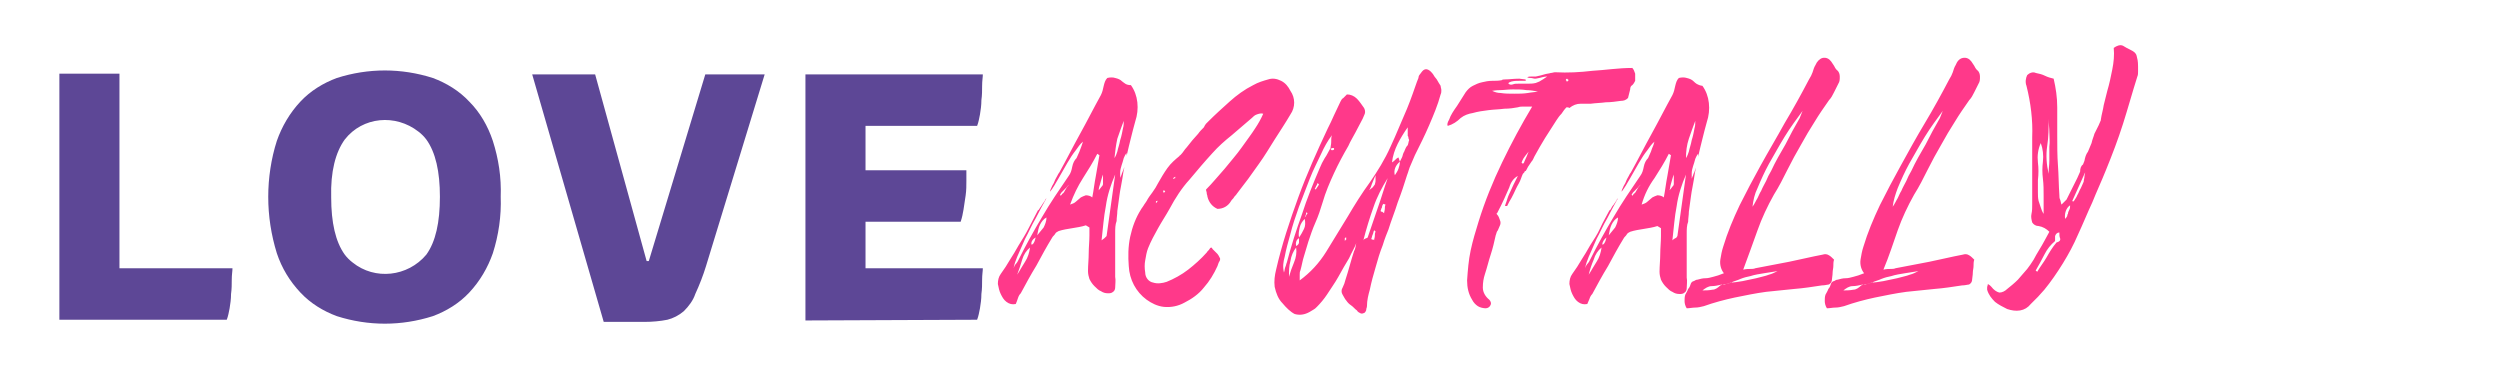 <?xml version="1.0" encoding="utf-8"?>
<!-- Generator: Adobe Illustrator 23.1.0, SVG Export Plug-In . SVG Version: 6.00 Build 0)  -->
<svg version="1.1" id="logo-svg" xmlns="http://www.w3.org/2000/svg" xmlns:xlink="http://www.w3.org/1999/xlink" x="0px" y="0px"
	 viewBox="0 0 349.5 51.9" style="enable-background:new 0 0 349.5 51.9;" xml:space="preserve">
<style type="text/css">
	.st0{fill-rule:evenodd;clip-rule:evenodd;fill:#FF398A;}
	.st1{fill-rule:evenodd;clip-rule:evenodd;fill:#5D4796;}
</style>
<path id="acutally" class="st0" d="M156.9,11.4c-0.3-0.3-0.6-0.4-1-0.5c-0.3-0.1-0.7-0.1-1.1,0c-0.3,0.3-0.4,0.7-0.5,1.1
	c-0.1,0.5-0.2,0.9-0.4,1.3c-1,1.8-1.9,3.6-2.9,5.4c-1,1.8-1.9,3.6-2.9,5.4c-0.1,0.1-0.2,0.3-0.3,0.5c-0.1,0.2-0.3,0.5-0.4,0.8
	c-0.1,0.3-0.3,0.5-0.4,0.8c-0.1,0.2-0.2,0.4-0.2,0.6c0.4-0.5,0.8-1.2,1.2-1.9c0.4-0.7,0.8-1.4,1.2-2.1c0.4-0.7,0.8-1.3,1.2-1.8
	c0.3-0.4,0.6-0.9,1-1.2l-0.2,0.6c-0.1,0.3-0.2,0.5-0.3,0.8l-0.4,0.9c-0.3,0.3-0.5,0.7-0.6,1.2c-0.1,0.5-0.2,0.9-0.5,1.3
	c-1.3,1.9-2.6,3.8-3.7,5.7c-1.2,2-2.3,4-3.3,6c-0.1,0.2-0.2,0.4-0.3,0.5c-0.2,0.2-0.3,0.4-0.4,0.7c0.1-0.6,0.3-1.1,0.5-1.6
	c0.3-0.7,0.7-1.6,1.1-2.5c0.5-0.9,0.9-1.9,1.5-2.9c0.5-1,1-1.9,1.5-2.8c-0.1,0.1-0.2,0.2-0.2,0.3c-0.1,0.2-0.3,0.4-0.4,0.6
	s-0.3,0.4-0.4,0.6c-0.1,0.2-0.2,0.2-0.2,0.2l-1.3,2.5c-0.4,0.8-0.9,1.6-1.4,2.4c-0.4,0.7-0.8,1.4-1.2,2c-0.4,0.7-0.8,1.3-1.3,2
	c-0.3,0.4-0.4,0.9-0.4,1.4c0.1,0.5,0.2,1,0.4,1.4c0.2,0.4,0.4,0.8,0.8,1.1c0.4,0.3,0.8,0.4,1.3,0.3c0.1-0.2,0.2-0.5,0.3-0.8
	c0.1-0.3,0.2-0.5,0.4-0.7c0.7-1.3,1.4-2.6,2.2-3.9c0.7-1.3,1.4-2.6,2.2-3.9c0.1-0.2,0.3-0.3,0.4-0.5c0.1-0.2,0.3-0.3,0.5-0.4
	c0.6-0.2,1.3-0.3,1.9-0.4c0.6-0.1,1.3-0.2,1.9-0.4c0.2,0.1,0.3,0.2,0.5,0.3v0.5c0,0.2,0,0.4,0,0.6c0,0.8-0.1,1.7-0.1,2.5
	c0,0.8-0.1,1.7-0.1,2.5c0,0.4,0.1,0.8,0.2,1.1c0.2,0.4,0.4,0.7,0.7,1c0.3,0.3,0.6,0.6,0.9,0.7c0.3,0.2,0.6,0.3,1,0.3
	c0.2,0,0.5,0,0.7-0.2c0.2-0.1,0.3-0.4,0.3-0.6c0-0.5,0.1-1,0-1.5c0-0.9,0-1.9,0-3c0-1.1,0-2.1,0-3.1c0-0.6,0-1.2,0.2-1.7
	c0-0.5,0.1-0.9,0.1-1.4c0.1-0.7,0.2-1.4,0.3-2.2c0.1-0.8,0.3-1.6,0.4-2.3s0.2-1.3,0.3-1.7c0,0.1-0.1,0.2-0.1,0.3
	c-0.1,0.2-0.1,0.3-0.2,0.5c-0.1,0.2-0.1,0.4-0.2,0.5c0,0.1-0.1,0.2-0.1,0.3c0-0.3,0-0.5,0-0.8c0-0.3,0.1-0.7,0.2-1
	c0.1-0.3,0.2-0.6,0.3-1c0.1-0.2,0.2-0.5,0.4-0.7v0.4c0.2-0.9,0.4-1.7,0.6-2.5s0.4-1.6,0.6-2.3c0.3-0.9,0.4-1.8,0.3-2.7
	c-0.1-0.9-0.4-1.7-0.9-2.4C157.4,11.9,157.2,11.6,156.9,11.4z M142.9,36.3c0.2-0.7,0.6-1.3,1.1-1.7c-0.1,0.7-0.3,1.4-0.7,2
	c-0.4,0.6-0.7,1.2-1.1,1.8C142.5,37.6,142.7,37,142.9,36.3L142.9,36.3z M144.8,33.2c-0.1,0.2-0.1,0.4-0.2,0.6
	c-0.1,0.2-0.2,0.4-0.4,0.4C144.1,33.8,144.4,33.4,144.8,33.2L144.8,33.2z M145.4,31.4c0.2-0.4,0.5-0.8,0.9-1c0,0.5-0.2,1-0.4,1.4
	c-0.3,0.4-0.6,0.7-0.9,1.1C145.1,32.3,145.2,31.8,145.4,31.4L145.4,31.4z M148.2,27.2c0.1-0.1,0.1-0.2,0.2-0.3l0.3-0.3
	c0.2-0.2,0.3-0.3,0.4-0.4c0.1-0.2,0.3-0.3,0.4-0.4c-0.1,0.1-0.2,0.2-0.3,0.3c-0.1,0.2-0.2,0.3-0.3,0.5c-0.1,0.2-0.2,0.4-0.4,0.5
	c-0.1,0.2-0.2,0.2-0.2,0.3l0,0L148.2,27.2z M151.4,24.9c0.7-1.1,1.4-2.2,2-3.4l0.3,0.2c-0.2,1-0.3,1.9-0.5,2.9s-0.3,2-0.5,3
	c-0.2-0.2-0.6-0.3-0.9-0.3c-0.3,0.1-0.5,0.2-0.7,0.3c-0.2,0.2-0.5,0.4-0.7,0.6c-0.2,0.2-0.5,0.3-0.8,0.4
	C150.1,27.2,150.7,26,151.4,24.9L151.4,24.9z M153.8,25.7c0.1-0.3,0.2-0.8,0.4-1.3c0,0.4,0,0.7,0,0.8c0,0.2,0,0.3,0,0.5
	c0,0.2-0.1,0.3-0.2,0.4c-0.1,0.1-0.2,0.3-0.4,0.5C153.6,26.3,153.7,26,153.8,25.7L153.8,25.7z M154.4,33.3c-0.1,0.1-0.3,0.2-0.4,0.3
	c0.2-1.7,0.3-3.3,0.6-4.8c0.2-1.5,0.7-3,1.3-4.4c-0.2,1.4-0.4,2.9-0.6,4.3s-0.4,2.9-0.6,4.3C154.5,33.2,154.4,33.3,154.4,33.3
	L154.4,33.3z M156.2,19.4c0.3-0.9,0.6-1.7,0.9-2.5c0,0.3,0,0.7-0.1,1c-0.1,0.5-0.2,1.1-0.4,1.7c-0.1,0.6-0.3,1.1-0.4,1.6
	c-0.1,0.3-0.2,0.6-0.4,0.9C155.9,21.2,156,20.3,156.2,19.4L156.2,19.4z M169.1,34.8c-0.1,0.2-0.3,0.3-0.4,0.5
	c-0.8,0.9-1.7,1.7-2.6,2.4c-0.9,0.7-2,1.3-3,1.7c-0.6,0.2-1.3,0.3-1.9,0.1c-0.6-0.1-1.1-0.7-1.1-1.4c-0.1-0.6-0.1-1.2,0-1.7
	c0.1-0.6,0.2-1.2,0.4-1.7c0.4-1,0.9-1.9,1.4-2.8c0.5-0.9,1.1-1.8,1.6-2.7c0.8-1.5,1.7-2.9,2.8-4.1c1-1.2,2.1-2.5,3.2-3.7
	c0.8-0.9,1.7-1.7,2.7-2.5c0.9-0.8,1.9-1.6,2.8-2.4c0.2-0.2,0.4-0.4,0.7-0.5c0.3-0.1,0.6-0.2,0.9-0.1c-0.3,0.7-0.7,1.4-1.1,2
	c-0.5,0.8-1.2,1.7-1.9,2.7c-0.7,1-1.6,2-2.4,3c-0.9,1-1.7,2-2.6,2.9c0,0.2,0.1,0.3,0.1,0.5c0,0.2,0.1,0.3,0.1,0.5
	c0.2,0.8,0.7,1.4,1.4,1.7c0.8,0,1.5-0.4,1.9-1.1c0.1-0.2,0.3-0.3,0.4-0.5c0.1-0.2,0.3-0.3,0.4-0.5c0.5-0.7,1.1-1.4,1.6-2.1
	c0.5-0.7,1-1.4,1.5-2.1c0.8-1.1,1.5-2.3,2.2-3.4s1.5-2.3,2.2-3.5c0.7-1,0.7-2.3,0-3.3c-0.3-0.6-0.7-1.1-1.3-1.4
	c-0.6-0.3-1.2-0.4-1.8-0.2c-0.7,0.2-1.4,0.4-2.1,0.8c-1.2,0.6-2.3,1.4-3.3,2.3c-1,0.9-2,1.8-2.9,2.7c-0.1,0.1-0.3,0.3-0.4,0.4
	c-0.1,0.1-0.2,0.3-0.3,0.5c-0.3,0.3-0.6,0.6-0.8,0.9c-0.3,0.3-0.5,0.6-0.8,0.9l-0.8,1c-0.3,0.3-0.5,0.7-0.8,1c0,0,0,0-0.1,0.1
	c0,0-0.1,0-0.1,0.1c-0.6,0.5-1.2,1-1.7,1.7c-0.5,0.7-0.9,1.4-1.3,2.1c-0.2,0.4-0.5,0.9-0.8,1.3c-0.3,0.4-0.6,0.8-0.8,1.2
	c-0.1,0.2-0.3,0.4-0.4,0.6c-0.1,0.2-0.3,0.4-0.4,0.6c-0.7,1.1-1.2,2.4-1.5,3.8c-0.3,1.4-0.3,2.8-0.2,4.1c0.1,1.9,1,3.6,2.5,4.7
	c0.7,0.5,1.5,0.9,2.4,1c1,0.1,2-0.1,2.9-0.6c1-0.5,2-1.2,2.7-2.1c0.8-0.9,1.4-1.9,1.9-3c0.1-0.3,0.2-0.6,0.3-0.7
	c0.1-0.2,0.1-0.4,0-0.5c-0.1-0.2-0.2-0.4-0.3-0.5c-0.2-0.2-0.4-0.4-0.7-0.7C169.4,34.5,169.2,34.6,169.1,34.8L169.1,34.8z M164,25
	l0-0.1v0l0.3-0.2c0,0,0,0.1,0,0.1c0,0,0,0,0,0.1l0,0L164,25z M162.6,26.7L162.6,26.7l0.1-0.1c0.1,0,0.1,0.1,0.2,0.2
	c-0.1,0.1-0.2,0.1-0.2,0.2l0,0C162.7,26.9,162.6,26.8,162.6,26.7C162.6,26.7,162.6,26.7,162.6,26.7z M161.6,28.4v-0.2
	c0-0.1,0.1-0.1,0.1-0.1c0,0,0.1,0,0.1-0.1v0.2L161.6,28.4z M195.5,21.9L195.5,21.9L195.5,21.9L195.5,21.9z M200.7,10.9
	c-0.2-0.2-0.3-0.5-0.5-0.7c-0.5-0.6-1-0.7-1.4-0.2c-0.1,0.1-0.2,0.3-0.3,0.4c-0.1,0.1-0.2,0.3-0.2,0.5c-0.3,0.7-0.5,1.4-0.8,2.2
	s-0.5,1.4-0.8,2.1c-0.8,1.8-1.5,3.6-2.3,5.3c-0.8,1.8-1.8,3.4-2.9,5c-1.1,1.5-2.1,3.1-3.1,4.8c-1,1.6-2,3.3-3,4.9
	c-1,1.6-2.2,2.9-3.7,4c0-0.3,0-0.6,0-0.8c0-0.2,0-0.4,0.1-0.6c0.2-0.7,0.3-1.4,0.5-2c0.2-0.7,0.4-1.3,0.6-2c0.3-0.9,0.6-1.8,1-2.7
	c0.4-0.9,0.7-1.8,1-2.8c0.4-1.4,1-2.8,1.6-4.1c0.6-1.3,1.3-2.6,2-3.8c0.3-0.7,0.7-1.3,1-1.9c0.3-0.6,0.7-1.3,1-1.9
	c0.1-0.2,0.2-0.5,0.3-0.7c0.1-0.3,0-0.6-0.1-0.8c-0.3-0.4-0.6-0.9-1-1.3c-0.4-0.4-0.9-0.6-1.4-0.6c-0.2,0.2-0.3,0.3-0.5,0.5
	c-0.2,0.1-0.3,0.3-0.4,0.5c-0.3,0.6-0.6,1.3-0.9,1.9c-0.3,0.7-0.6,1.3-0.9,1.9c-1.5,3.2-2.9,6.3-4.1,9.6c-1.2,3.3-2.3,6.6-3.1,10.1
	c-0.2,0.8-0.3,1.6-0.2,2.4c0.2,0.9,0.5,1.7,1.1,2.3c0.5,0.6,1.1,1.2,1.7,1.5c0.7,0.2,1.4,0.1,2.1-0.3c0.2-0.1,0.3-0.2,0.5-0.3
	c0.2-0.1,0.3-0.2,0.5-0.4c0.5-0.5,1-1.1,1.4-1.7c0.5-0.8,1.1-1.6,1.6-2.5c0.5-0.9,1-1.8,1.5-2.6c0.4-0.9,0.8-1.5,1-2.1
	c-0.1,0.4-0.1,0.8-0.3,1.1c-0.2,0.6-0.4,1.3-0.6,2c-0.2,0.7-0.4,1.4-0.6,2c-0.1,0.4-0.2,0.7-0.4,1.1c-0.2,0.3-0.2,0.7,0,1
	c0.2,0.3,0.3,0.6,0.5,0.8c0.2,0.3,0.4,0.5,0.7,0.7c0.3,0.2,0.5,0.5,0.8,0.7c0.1,0.2,0.3,0.3,0.5,0.4c0.2,0.1,0.4,0,0.6-0.1
	c0.1-0.1,0.2-0.3,0.2-0.4c0-0.2,0.1-0.3,0.1-0.5c0-0.8,0.2-1.6,0.4-2.3c0.2-1,0.5-2.1,0.8-3.1c0.3-1.1,0.6-2.1,1-3.1
	c0.3-1,0.6-1.7,0.8-2.2c0.4-1.3,0.9-2.5,1.3-3.8c0.5-1.3,0.9-2.5,1.3-3.8c0.2-0.5,0.3-1,0.5-1.4c0.2-0.5,0.4-0.9,0.6-1.4
	c0.7-1.4,1.4-2.8,2-4.2c0.6-1.4,1.2-2.8,1.6-4.3c0.1-0.2,0.1-0.4,0.1-0.6c0-0.2-0.1-0.4-0.1-0.6C201,11.4,200.9,11.1,200.7,10.9
	L200.7,10.9z M182.6,29.7c0.1,0,0.2,0.1,0.2,0.1c-0.1,0.1-0.1,0.2-0.2,0.3c0,0.1-0.1,0.2-0.2,0.3C182.5,30.2,182.6,30,182.6,29.7
	L182.6,29.7L182.6,29.7z M183.8,26.4c0.1-0.1,0.1-0.2,0.2-0.4c0.1-0.1,0.1-0.2,0.2-0.4c0,0,0.1,0,0.1,0.1c0,0,0.1,0.1,0.1,0.1
	c-0.1,0.1-0.1,0.2-0.2,0.3s-0.1,0.2-0.2,0.3C184,26.5,183.9,26.5,183.8,26.4L183.8,26.4L183.8,26.4z M186.5,20.7c0,0,0,0.1,0,0.1
	v0.1c-0.1,0.1-0.2,0.1-0.3,0.1c-0.1,0-0.1-0.1-0.2-0.2c0.1,0,0.2-0.1,0.2-0.1L186.5,20.7L186.5,20.7z M179.6,35.9
	c0.2-1.1,0.5-2.1,0.8-3.2c0.3-1.2,0.7-2.4,1.2-3.8c0.5-1.3,1-2.6,1.5-3.9c0.5-1.3,1.1-2.4,1.6-3.5c0.4-0.9,0.9-1.8,1.5-2.6
	c-0.1,0.3-0.1,0.6-0.1,1c0,0.3-0.1,0.6-0.1,0.8c-0.3,0.5-0.5,1-0.8,1.4c-0.3,0.5-0.5,0.9-0.7,1.4c-0.9,2.1-1.8,4.3-2.5,6.5
	c-0.8,2.2-1.5,4.4-2.1,6.7c-0.1,0.2-0.1,0.4-0.2,0.6c-0.1,0.2-0.1,0.5-0.2,0.8C179.3,37.3,179.4,36.6,179.6,35.9L179.6,35.9z
	 M180.4,36.5c0.1-0.7,0.4-1.4,0.8-1.9c0.1,0.7,0,1.4-0.3,2.1c-0.3,0.7-0.5,1.3-0.7,2C180.2,37.9,180.2,37.2,180.4,36.5L180.4,36.5z
	 M181.6,33.3c0,0.2,0,0.4,0,0.6c0,0.2-0.2,0.4-0.4,0.5C181.1,34,181.2,33.5,181.6,33.3L181.6,33.3z M182.3,32
	c-0.2,0.4-0.4,0.8-0.7,1.2c-0.1-0.5,0-0.9,0.1-1.4c0.1-0.5,0.4-0.9,0.7-1.2C182.5,31.1,182.5,31.6,182.3,32L182.3,32z M192.3,25.3
	c0,0.2-0.1,0.4-0.1,0.5c-0.1,0.1-0.2,0.3-0.3,0.4c-0.1,0.1-0.3,0.2-0.5,0.4c0.2-0.3,0.3-0.6,0.4-0.9s0.3-0.7,0.5-1.2
	C192.3,24.9,192.3,25.1,192.3,25.3L192.3,25.3z M188.1,33.6c-0.1,0-0.1,0.1-0.1,0.1c0-0.1,0-0.1,0-0.2c0-0.1,0-0.1,0-0.2
	c0.1-0.1,0.1-0.1,0.2-0.1v0.3l0,0C188.1,33.5,188.1,33.6,188.1,33.6L188.1,33.6z M191.9,33.5c-0.1,0-0.1,0-0.2-0.1
	c0.1-0.2,0.1-0.4,0.2-0.6c0.1-0.2,0.1-0.4,0.2-0.6c0,0,0.1,0,0.1,0.1c0,0,0.1,0,0.1,0.1c-0.1,0.2-0.1,0.4-0.1,0.6
	c0,0.2-0.1,0.4-0.1,0.6C192.1,33.5,192,33.5,191.9,33.5L191.9,33.5z M193.2,29.6c-0.1,0-0.1,0-0.2-0.1c0.1-0.2,0.1-0.4,0.2-0.5
	c0-0.2,0.1-0.4,0.2-0.5c0.1,0,0.2,0.1,0.3,0.1c-0.1,0.2-0.1,0.4-0.1,0.6c0,0.2-0.1,0.4-0.1,0.6C193.3,29.7,193.3,29.6,193.2,29.6
	L193.2,29.6z M191,33.3c-0.2,0.1-0.3,0.1-0.4,0.3c0.4-1.6,0.9-3.2,1.4-4.6c0.5-1.5,1.2-2.8,2-4.1c-0.5,1.4-0.9,2.8-1.4,4.2
	s-0.9,2.7-1.4,4.1C191.2,33.2,191.1,33.3,191,33.3z M195.7,22.6c0,0.4-0.1,0.7-0.2,1c-0.1,0.3-0.3,0.6-0.5,0.9
	C194.8,23.8,195.1,23.1,195.7,22.6L195.7,22.6z M196.3,21.2c0,0.1-0.1,0.1-0.1,0.2c-0.1,0.2-0.1,0.4-0.2,0.6l-0.3,0.6
	c0-0.1-0.1-0.2-0.1-0.3s-0.1-0.2-0.1-0.3c-0.2,0.1-0.3,0.2-0.4,0.3c-0.1,0.1-0.3,0.3-0.5,0.4c0.1-0.9,0.4-1.8,0.8-2.6
	c0.4-0.8,0.9-1.6,1.4-2.3c0,0.2,0,0.5,0,0.7V19c0.1,0.1,0.1,0.2,0.1,0.3c0,0.1,0.1,0.2,0.1,0.3c-0.1,0.2-0.1,0.5-0.2,0.7
	C196.5,20.6,196.5,20.8,196.3,21.2C196.4,21.1,196.3,21.1,196.3,21.2L196.3,21.2z M222.6,9.9c-1.7,0.2-3.4,0.3-5.2,0.2
	c-0.2,0-0.4,0.1-0.6,0.1c-0.3,0.1-0.6,0.1-0.9,0.2c-0.3,0.1-0.7,0.2-1.2,0.3h-0.6c-0.2,0-0.4,0-0.6,0.1c0.2,0.1,0.4,0.1,0.5,0.1
	c0.2,0,0.4,0.1,0.6,0.1c0,0,0.2,0,0.6-0.1c0.4-0.1,0.7-0.2,1.1-0.2l-0.6,0.4c-0.2,0.1-0.3,0.2-0.5,0.3c-0.2,0.1-0.3,0.1-0.5,0.2
	c-0.4,0.1-0.8,0.1-1.2,0.1h-1.2c-0.3,0-0.6,0-0.8,0.1c-0.3,0.1-0.5,0-0.6-0.1c-0.1-0.1,0.1-0.2,0.4-0.3c0.4-0.1,0.7-0.1,1.1-0.1h0.8
	c0.2-0.1,0.2-0.1,0-0.2l-0.8-0.1c-0.8,0-1.4,0.1-1.9,0.1c-0.5,0-0.6,0.1-0.5,0.1c-0.5,0.1-0.9,0.1-1.4,0.1c-0.5,0-1,0.1-1.4,0.2
	c-0.5,0.1-0.9,0.3-1.3,0.5c-0.4,0.2-0.7,0.5-1,0.9c-0.3,0.5-0.7,1.1-1.2,1.9c-0.5,0.7-0.9,1.3-1.1,1.9c-0.3,0.5-0.3,0.8-0.2,0.9
	c0.7-0.2,1.3-0.6,1.8-1.1c0.5-0.4,1.1-0.6,1.7-0.7c0.7-0.2,1.4-0.3,2.2-0.4c0.8-0.1,1.5-0.1,2.2-0.2c0.7,0,1.4-0.1,1.9-0.2
	c0.3-0.1,0.5-0.1,0.8-0.1c0.4,0,0.7,0,1.1,0h0.1c-1.5,2.5-2.9,5.1-4.2,7.8c-1.3,2.7-2.4,5.4-3.3,8.3c-0.4,1.3-0.8,2.6-1.1,4
	c-0.3,1.4-0.4,2.8-0.5,4.2c0,1,0.2,1.9,0.7,2.7c0.2,0.4,0.5,0.7,0.8,0.9c0.3,0.2,0.8,0.3,1.1,0.3c0.3,0,0.6-0.2,0.7-0.5
	c0.1-0.2,0-0.5-0.2-0.7c0,0,0,0,0,0c-0.5-0.4-0.9-1-0.9-1.7c0-0.7,0.1-1.3,0.3-1.9c0.3-0.9,0.5-1.8,0.8-2.7c0.3-0.9,0.5-1.8,0.7-2.7
	c0.1-0.2,0.1-0.5,0.3-0.7c0.1-0.2,0.2-0.5,0.3-0.7c0.1-0.2,0.1-0.5,0-0.7c-0.1-0.3-0.2-0.6-0.4-0.8c-0.1-0.1-0.1-0.2,0-0.2
	c0.8-1.5,1.3-2.7,1.7-3.6c0.2-0.7,0.6-1.3,1.2-1.6c-0.2,0.4-0.4,0.8-0.6,1.2l-0.6,1.3c-0.2,0.4-0.3,0.8-0.4,1.1
	c-0.1,0.3-0.2,0.5-0.2,0.6c0,0,0.1,0,0.1,0c0,0,0,0,0.1,0h0.1c0.1-0.2,0.2-0.4,0.3-0.6c0.2-0.3,0.4-0.7,0.6-1.1
	c0.2-0.4,0.4-0.9,0.7-1.4s0.4-1,0.6-1.4c0.1-0.1,0.1-0.1,0.2-0.2c0-0.1,0.1-0.2,0.2-0.2c0.2-0.3,0.3-0.6,0.4-0.7
	c0.1-0.1,0.1-0.2,0.2-0.3c0.1-0.1,0.1-0.2,0.2-0.3c0.2-0.2,0.3-0.5,0.4-0.7c0.5-0.9,1-1.8,1.5-2.6c0.5-0.8,1.1-1.7,1.6-2.5
	c0.2-0.3,0.4-0.6,0.7-0.9c0.2-0.3,0.4-0.6,0.7-0.9c0.1,0,0.3,0,0.4,0.1c0.5-0.4,1-0.6,1.6-0.6h1.4c0.7-0.1,1.4-0.1,2.1-0.2
	c0.7,0,1.4-0.1,2.1-0.2c0.4,0,0.7-0.1,1-0.4c0.1-0.4,0.2-0.8,0.3-1.2c0-0.3,0.1-0.5,0.3-0.6c0.2-0.2,0.3-0.4,0.4-0.6
	c0-0.3,0-0.7,0-1c-0.1-0.3-0.2-0.6-0.4-0.8l0,0C226.2,9.5,224.4,9.8,222.6,9.9L222.6,9.9z M213,22.8c0,0-0.1,0.1-0.1,0.1
	c-0.1-0.1-0.1-0.1-0.2-0.2c0,0,0.1-0.1,0.1-0.2c0.2-0.5,0.6-0.9,0.9-1.3c-0.2,0.5-0.4,1-0.6,1.4C213.1,22.7,213,22.8,213,22.8
	L213,22.8z M219.2,11.1c0,0,0.1,0.1,0.1,0.1c0,0-0.1,0.1-0.1,0.1c0,0-0.1,0.1-0.1,0.1c-0.1,0-0.1,0-0.1-0.1c0,0-0.1-0.1-0.1-0.1
	c0-0.1,0.1-0.2,0.2-0.2C219.1,11.1,219.2,11.1,219.2,11.1L219.2,11.1z M209.7,12.6c0.5,0,1.1-0.1,1.8-0.1c0.6,0,1.3,0,1.9,0.1
	c0.5,0,1.1,0.1,1.6,0.2c-0.5,0.1-0.9,0.1-1.4,0.2c-0.6,0.1-1.3,0.1-1.9,0.1c-0.7,0-1.3,0-1.9-0.1c-0.4,0-0.8-0.1-1.2-0.3
	C208.7,12.7,209.1,12.6,209.7,12.6L209.7,12.6z M236.8,11.4c-0.3-0.3-0.6-0.4-1-0.5c-0.3-0.1-0.7-0.1-1.1,0
	c-0.3,0.3-0.4,0.7-0.5,1.1c-0.1,0.5-0.2,0.9-0.4,1.3c-1,1.8-1.9,3.6-2.9,5.4c-1,1.8-1.9,3.6-2.9,5.4c-0.1,0.1-0.2,0.3-0.3,0.5
	c-0.1,0.2-0.3,0.5-0.4,0.8s-0.3,0.5-0.4,0.8c-0.1,0.2-0.2,0.4-0.2,0.6c0.4-0.5,0.8-1.2,1.2-1.9c0.4-0.7,0.8-1.4,1.2-2.1
	c0.4-0.7,0.8-1.3,1.2-1.8c0.3-0.4,0.6-0.9,1-1.2c-0.1,0.2-0.1,0.4-0.2,0.6s-0.2,0.5-0.3,0.8l-0.4,0.9c-0.3,0.3-0.5,0.7-0.6,1.2
	c-0.1,0.5-0.2,0.9-0.5,1.3c-1.3,1.9-2.6,3.8-3.7,5.7c-1.2,2-2.3,4-3.3,6c-0.1,0.2-0.2,0.4-0.3,0.5c-0.2,0.2-0.3,0.4-0.4,0.7
	c0.1-0.6,0.3-1.1,0.5-1.6c0.3-0.7,0.7-1.6,1.1-2.5c0.5-0.9,0.9-1.9,1.5-2.9c0.5-1,1-1.9,1.5-2.8c-0.1,0.1-0.2,0.2-0.2,0.3
	c-0.1,0.2-0.3,0.4-0.4,0.6c-0.2,0.2-0.3,0.4-0.4,0.6c-0.1,0.2-0.2,0.2-0.2,0.2c-0.4,0.8-0.9,1.6-1.3,2.5s-0.9,1.6-1.4,2.4
	c-0.4,0.7-0.8,1.4-1.2,2c-0.4,0.7-0.8,1.3-1.3,2c-0.3,0.4-0.4,0.9-0.4,1.4c0.1,0.5,0.2,1,0.4,1.4c0.2,0.4,0.4,0.8,0.8,1.1
	c0.4,0.3,0.8,0.4,1.3,0.3c0.1-0.2,0.2-0.5,0.3-0.7c0.1-0.3,0.2-0.5,0.4-0.7c0.7-1.3,1.4-2.6,2.2-3.9c0.7-1.3,1.4-2.6,2.2-3.9
	c0.1-0.2,0.3-0.3,0.4-0.5c0.1-0.2,0.3-0.3,0.5-0.4c0.6-0.2,1.3-0.3,1.9-0.4c0.6-0.1,1.3-0.2,1.9-0.4c0.2,0.1,0.3,0.2,0.5,0.3v0.5
	c0,0.2,0,0.4,0,0.6c0,0.8-0.1,1.7-0.1,2.5c0,0.8-0.1,1.7-0.1,2.5c0,0.4,0.1,0.8,0.2,1.1c0.2,0.4,0.4,0.7,0.7,1
	c0.3,0.3,0.6,0.6,0.9,0.7c0.3,0.2,0.6,0.3,1,0.3c0.2,0,0.5,0,0.7-0.2c0.2-0.1,0.3-0.4,0.3-0.6c0-0.5,0.1-1,0-1.5c0-0.9,0-1.9,0-3
	c0-1.1,0-2.1,0-3.1c0-0.6,0-1.2,0.2-1.7c0-0.5,0.1-0.9,0.1-1.4c0.1-0.7,0.2-1.4,0.3-2.2s0.3-1.6,0.4-2.3c0.1-0.7,0.2-1.3,0.3-1.7
	c0,0.1-0.1,0.2-0.1,0.3c-0.1,0.2-0.1,0.4-0.2,0.5c-0.1,0.2-0.1,0.4-0.2,0.5c0,0.1-0.1,0.2-0.1,0.3c0-0.3,0-0.5,0-0.8
	c0-0.3,0.1-0.7,0.2-1c0.1-0.3,0.2-0.6,0.3-1c0.1-0.2,0.2-0.5,0.4-0.7v0.4c0.2-0.9,0.4-1.7,0.6-2.5c0.2-0.8,0.4-1.6,0.6-2.3
	c0.3-0.9,0.4-1.8,0.3-2.7c-0.1-0.9-0.4-1.7-0.9-2.4C237.3,11.9,237,11.6,236.8,11.4L236.8,11.4z M222.8,36.3
	c0.2-0.7,0.6-1.3,1.1-1.7c-0.1,0.7-0.3,1.4-0.7,2c-0.4,0.6-0.7,1.2-1.1,1.8C222.3,37.6,222.5,37,222.8,36.3L222.8,36.3z M224.6,33.2
	c-0.1,0.2-0.1,0.4-0.2,0.6c-0.1,0.2-0.2,0.4-0.4,0.4C224,33.8,224.3,33.4,224.6,33.2L224.6,33.2z M225.3,31.4c0.2-0.4,0.5-0.8,0.9-1
	c0,0.5-0.2,1-0.4,1.4c-0.3,0.4-0.6,0.7-0.9,1.1C225,32.3,225.1,31.8,225.3,31.4L225.3,31.4z M228.1,27.2c0.1-0.1,0.1-0.2,0.2-0.3
	l0.3-0.3c0.2-0.2,0.3-0.3,0.4-0.4c0.1-0.2,0.3-0.3,0.4-0.4c-0.1,0.1-0.2,0.2-0.3,0.3c-0.1,0.2-0.2,0.3-0.3,0.5
	c-0.1,0.2-0.2,0.4-0.4,0.5c-0.1,0.2-0.2,0.2-0.2,0.3l0,0L228.1,27.2z M231.3,24.9c0.7-1.1,1.4-2.2,2-3.4l0.3,0.2
	c-0.2,1-0.3,1.9-0.5,2.9c-0.2,1-0.3,2-0.5,3c-0.2-0.2-0.6-0.3-0.9-0.3c-0.3,0.1-0.5,0.2-0.7,0.3c-0.2,0.2-0.5,0.4-0.7,0.6
	c-0.2,0.2-0.5,0.3-0.8,0.4C229.9,27.2,230.5,26,231.3,24.9L231.3,24.9z M233.6,25.7c0.1-0.3,0.2-0.8,0.4-1.3c0,0.4,0,0.7,0,0.8
	c0,0.2,0,0.3,0,0.5c0,0.2-0.1,0.3-0.2,0.4c-0.1,0.1-0.2,0.3-0.4,0.5C233.5,26.3,233.5,26,233.6,25.7L233.6,25.7z M234.2,33.3
	c-0.2,0.1-0.3,0.2-0.4,0.3c0.2-1.7,0.3-3.3,0.6-4.8c0.2-1.5,0.7-3,1.3-4.4c-0.2,1.4-0.4,2.9-0.6,4.3c-0.2,1.5-0.4,2.9-0.6,4.3
	C234.4,33.2,234.3,33.3,234.2,33.3L234.2,33.3z M236.1,19.4c0.3-0.9,0.6-1.7,0.9-2.5c0,0.3,0,0.7-0.1,1c-0.1,0.5-0.2,1.1-0.4,1.7
	c-0.1,0.6-0.3,1.1-0.4,1.6c-0.1,0.3-0.2,0.6-0.4,0.9C235.7,21.2,235.8,20.3,236.1,19.4L236.1,19.4z M245.7,32.2
	c0.6-1.7,1.4-3.4,2.3-5c0.7-1.1,1.3-2.3,1.9-3.5c0.6-1.2,1.2-2.3,1.9-3.5c0.6-1.1,1.2-2.1,1.9-3.2c0.6-1,1.3-2,2-3
	c0.3-0.3,0.5-0.7,0.7-1.1c0.2-0.4,0.4-0.8,0.6-1.2c0.2-0.3,0.2-0.6,0.2-1c0-0.3-0.1-0.7-0.4-0.9c-0.2-0.2-0.3-0.4-0.4-0.6
	c-0.1-0.2-0.3-0.4-0.4-0.6c-0.3-0.4-0.7-0.6-1.2-0.5c-0.4,0.1-0.8,0.5-1,1c-0.2,0.3-0.3,0.7-0.4,1c-0.1,0.3-0.3,0.7-0.5,1
	c-1.1,2.1-2.2,4.1-3.4,6.1c-1.1,2-2.3,4-3.4,6c-1,1.8-2,3.7-2.9,5.5c-0.9,1.9-1.7,3.8-2.3,5.8c-0.2,0.6-0.3,1.2-0.4,1.8
	c-0.1,0.7,0.1,1.4,0.5,1.9c-0.3,0.1-0.5,0.2-0.8,0.3l-0.7,0.2c-0.4,0.1-0.7,0.2-1.1,0.2c-0.4,0-0.7,0.1-1.1,0.2
	c-0.2,0-0.3,0.1-0.5,0.2c-0.1,0-0.3,0.1-0.4,0.3c-0.1,0.3-0.2,0.6-0.4,0.8c-0.1,0.3-0.3,0.6-0.4,0.8c-0.1,0.3-0.1,0.6-0.1,0.9
	c0,0.3,0.1,0.7,0.3,1c0.4,0,0.8-0.1,1.2-0.1c0.4,0,0.8-0.1,1.2-0.2c1.4-0.5,2.9-0.9,4.3-1.2c1.5-0.3,2.9-0.6,4.4-0.8l3.9-0.4
	c1.3-0.1,2.6-0.3,3.9-0.5c0.4,0,0.7-0.1,0.8-0.1c0.2,0,0.3-0.1,0.4-0.2c0.1-0.1,0.2-0.3,0.2-0.5c0-0.2,0.1-0.6,0.1-1
	c0-0.3,0.1-0.6,0.1-0.9c0-0.3,0-0.6,0.1-0.9c-0.2-0.2-0.5-0.5-0.7-0.6c-0.3-0.2-0.6-0.2-0.9-0.1c-1.6,0.3-3.2,0.7-4.7,1
	c-1.6,0.3-3.1,0.6-4.7,0.9c-0.2,0.1-0.5,0.1-0.7,0.1c-0.2,0-0.6,0-1,0.1C244.4,35.8,245.1,33.9,245.7,32.2L245.7,32.2z M241.3,39.7
	c0.2,0,0.5-0.1,0.7-0.2c0.4-0.2,0.9-0.3,1.3-0.5c0.5-0.2,0.9-0.3,1.4-0.4c0.6-0.2,1.3-0.3,1.9-0.4c0.6-0.1,1.3-0.2,1.9-0.3
	c-0.4,0.2-0.8,0.4-1.2,0.5c-0.5,0.2-1.1,0.3-1.8,0.5c-0.6,0.1-1.3,0.3-1.9,0.4c-0.6,0.1-1.2,0.2-1.7,0.2
	C241.7,39.7,241.5,39.7,241.3,39.7c-0.3,0-0.5,0.1-0.8,0.2c-0.3,0.3-0.7,0.6-1.1,0.6c-0.5,0.1-1,0.1-1.4,0.1
	c0.4-0.3,0.8-0.6,1.3-0.6c0.4,0,0.9-0.1,1.3-0.2C240.8,39.8,241.1,39.8,241.3,39.7z M245.7,26.3c0.5-1.2,1-2.3,1.6-3.4
	c0.7-1.2,1.4-2.5,2.2-3.8s1.7-2.5,2.5-3.6l-0.2,0.5c-0.1,0.2-0.1,0.3-0.2,0.5c-0.7,1.2-1.4,2.5-2,3.7c-0.7,1.2-1.4,2.4-2,3.7
	c-0.3,0.5-0.5,0.9-0.7,1.4c-0.2,0.4-0.5,0.9-0.7,1.4c-0.2,0.3-0.3,0.6-0.5,1c-0.2,0.3-0.4,0.8-0.7,1.2
	C245.1,28,245.3,27.1,245.7,26.3L245.7,26.3z M265.3,32.2c0.6-1.7,1.4-3.4,2.3-5c0.7-1.1,1.3-2.3,1.9-3.5c0.6-1.2,1.2-2.3,1.9-3.5
	c0.6-1.1,1.2-2.1,1.9-3.2c0.6-1,1.3-2,2-3c0.3-0.3,0.5-0.7,0.7-1.1c0.2-0.4,0.4-0.8,0.6-1.2c0.2-0.3,0.2-0.6,0.2-1
	c0-0.3-0.1-0.7-0.4-0.9c-0.2-0.2-0.3-0.4-0.4-0.6c-0.1-0.2-0.3-0.4-0.4-0.6c-0.3-0.4-0.7-0.6-1.2-0.5c-0.5,0.1-0.8,0.5-1,1
	c-0.2,0.3-0.3,0.7-0.4,1c-0.1,0.3-0.3,0.7-0.5,1c-1.1,2.1-2.2,4.1-3.4,6.1s-2.3,4-3.4,6c-1,1.8-2,3.7-2.9,5.5
	c-0.9,1.9-1.7,3.8-2.3,5.8c-0.2,0.6-0.3,1.2-0.4,1.8c-0.1,0.7,0.1,1.4,0.5,1.9c-0.3,0.1-0.5,0.2-0.8,0.3l-0.7,0.2
	c-0.4,0.1-0.7,0.2-1.1,0.2c-0.4,0-0.7,0.1-1.1,0.2c-0.2,0-0.3,0.1-0.5,0.2c-0.1,0-0.3,0.1-0.4,0.3c-0.1,0.3-0.2,0.6-0.4,0.8
	c-0.1,0.3-0.3,0.6-0.4,0.8c-0.1,0.3-0.1,0.6-0.1,0.9c0,0.3,0.1,0.7,0.3,1c0.4,0,0.8-0.1,1.2-0.1c0.4,0,0.8-0.1,1.2-0.2
	c1.4-0.5,2.9-0.9,4.3-1.2c1.5-0.3,2.9-0.6,4.4-0.8l3.9-0.4c1.3-0.1,2.6-0.3,3.9-0.5c0.4,0,0.7-0.1,0.8-0.1c0.2,0,0.3-0.1,0.4-0.2
	c0.1-0.1,0.2-0.3,0.2-0.5c0-0.2,0.1-0.6,0.1-1c0-0.3,0.1-0.6,0.1-0.9c0-0.3,0-0.6,0.1-0.9c-0.2-0.2-0.5-0.5-0.7-0.6
	c-0.3-0.2-0.6-0.2-0.9-0.1c-1.6,0.3-3.2,0.7-4.7,1c-1.6,0.3-3.1,0.6-4.7,0.9c-0.2,0.1-0.5,0.1-0.7,0.1c-0.2,0-0.6,0-1,0.1
	C264.1,35.8,264.7,33.9,265.3,32.2L265.3,32.2z M261,39.7c0.2,0,0.5-0.1,0.7-0.2c0.4-0.2,0.9-0.3,1.3-0.5c0.5-0.2,0.9-0.3,1.4-0.4
	c0.6-0.2,1.3-0.3,1.9-0.4c0.6-0.1,1.3-0.2,1.9-0.3c-0.4,0.2-0.8,0.4-1.2,0.5c-0.5,0.2-1.1,0.3-1.8,0.5c-0.6,0.1-1.3,0.3-1.9,0.4
	c-0.6,0.1-1.2,0.2-1.7,0.2C261.4,39.7,261.1,39.7,261,39.7c-0.3,0-0.5,0.1-0.8,0.2c-0.3,0.3-0.7,0.6-1.1,0.6c-0.5,0.1-1,0.1-1.4,0.1
	c0.4-0.3,0.8-0.6,1.3-0.6c0.4,0,0.9-0.1,1.3-0.2C260.5,39.8,260.7,39.8,261,39.7z M265.3,26.3c0.5-1.2,1-2.3,1.6-3.4
	c0.7-1.2,1.4-2.5,2.2-3.8s1.7-2.5,2.5-3.6c-0.1,0.2-0.1,0.3-0.2,0.5c-0.1,0.2-0.1,0.3-0.2,0.5c-0.7,1.2-1.4,2.5-2,3.7
	c-0.7,1.2-1.4,2.4-2,3.7c-0.3,0.5-0.5,0.9-0.7,1.4c-0.2,0.4-0.5,0.9-0.7,1.4c-0.2,0.3-0.3,0.6-0.5,1c-0.2,0.3-0.4,0.8-0.7,1.2
	C264.7,28,265,27.1,265.3,26.3L265.3,26.3z M298.7,7.8c-0.1-0.4-0.4-0.6-0.8-0.8c-0.4-0.2-0.8-0.4-1.1-0.6c-0.4-0.2-0.9,0-1.3,0.3
	c0.1,1,0,2-0.2,3c-0.2,1-0.4,2-0.7,3c-0.2,0.7-0.3,1.3-0.5,2c-0.1,0.7-0.3,1.3-0.4,2l0,0.1l-0.3,0.7c-0.2,0.4-0.4,0.8-0.6,1.2
	c-0.1,0.4-0.3,0.8-0.4,1.3l-0.5,1.2c-0.3,0.4-0.4,0.8-0.5,1.3l-0.2,0.5c-0.3,0.2-0.4,0.6-0.4,1l-0.4,0.9l-1.5,3
	c-0.1,0.1-0.2,0.2-0.3,0.3c-0.1,0.1-0.2,0.2-0.4,0.4c-0.1-0.2-0.1-0.5-0.2-0.7c-0.1-0.2-0.1-0.4-0.1-0.6c-0.1-1.4-0.1-2.9-0.2-4.2
	s-0.1-2.8-0.1-4.2c0-1.3,0-2.6,0-3.9c0-1.4-0.2-2.7-0.5-4c-0.4-0.1-0.8-0.2-1.2-0.4c-0.4-0.2-0.8-0.3-1.3-0.4
	c-0.4-0.2-0.9,0-1.2,0.3c-0.2,0.4-0.3,1-0.1,1.5c0.6,2.4,0.9,4.8,0.8,7.2c0,1.4,0,2.7,0,4.1c0,1.4,0,2.7,0,4c0,0.4,0,0.9,0,1.3
	c0,0.4,0,0.9-0.1,1.3c-0.1,0.4,0,0.8,0.1,1.2c0.2,0.3,0.5,0.5,0.9,0.5c0.6,0.1,1.1,0.4,1.5,0.8c-0.5,0.9-0.9,1.7-1.4,2.5
	c-0.3,0.5-0.6,1-0.8,1.4c-0.3,0.5-0.6,0.9-0.9,1.3c-0.4,0.5-0.9,1-1.3,1.5c-0.5,0.5-1,0.9-1.5,1.3c-0.3,0.3-0.7,0.5-1.1,0.5
	c-0.4-0.1-0.8-0.4-1.1-0.8c-0.1-0.1-0.1-0.1-0.2-0.2c-0.1-0.1-0.2-0.1-0.3-0.2c0,0.2-0.1,0.3-0.1,0.5c0,0.1,0,0.2,0,0.3
	c0.2,0.7,0.6,1.2,1.1,1.7c0.5,0.4,1.1,0.7,1.7,1c0.6,0.2,1.2,0.3,1.8,0.2c0.6-0.1,1.1-0.4,1.5-0.9c0.3-0.3,0.7-0.7,1-1
	c0.3-0.3,0.6-0.7,0.9-1c0.9-1.1,1.8-2.4,2.6-3.7c0.8-1.3,1.5-2.6,2.1-4c0.7-1.5,1.3-3,2-4.5c0.6-1.5,1.3-3,1.9-4.5
	c0.9-2.2,1.7-4.3,2.4-6.5s1.3-4.4,2-6.6c0.1-0.2,0.1-0.5,0.1-0.7c0-0.3,0-0.5,0-0.7C298.9,8.5,298.8,8.2,298.7,7.8L298.7,7.8z
	 M284.9,22.7c-0.1-0.9,0-1.8,0.4-2.7c0.3,0.8,0.4,1.7,0.3,2.6c-0.1,0.8-0.1,1.6,0,2.4c0.1,0.8,0.1,1.6,0.1,2.4v2.5
	c-0.2-0.3-0.3-0.6-0.4-0.9c-0.1-0.3-0.2-0.6-0.3-0.9c-0.1-0.4-0.1-0.8-0.1-1.2c0-0.5,0-1,0-1.7C285,24.3,285,23.5,284.9,22.7
	L284.9,22.7z M286.2,20.4c0.2-1.3,0.2-2.5,0.2-3.8c0,0.7,0.1,1.3,0.1,1.9c0,0.6,0.1,1.3,0,2c0,0.6,0,1.2,0,1.9
	c0,0.6-0.1,1.2-0.1,1.9C286.1,23,286,21.7,286.2,20.4L286.2,20.4z M286.1,36c-0.4,0.7-0.9,1.3-1.3,2c0,0-0.1-0.1-0.1-0.1
	c-0.1,0-0.1-0.1-0.1-0.1c0.4-0.7,0.8-1.4,1.2-2.2c0.4-0.8,0.9-1.4,1.5-1.9c0-0.2,0-0.5,0-0.7c0.1-0.3,0.3-0.5,0.6-0.5
	c0,0.3,0,0.6,0.1,0.8c0.1,0.3-0.1,0.5-0.5,0.6C286.9,34.6,286.5,35.3,286.1,36L286.1,36z M289,30.2c-0.1,0.2-0.2,0.3-0.3,0.4
	c-0.1-0.7,0.1-1.5,0.7-1.9c0,0.2,0,0.4-0.1,0.6c-0.1,0.2-0.2,0.4-0.2,0.6C289,30,289,30.1,289,30.2L289,30.2z M290.9,26.3
	c-0.2,0.3-0.3,0.7-0.5,1c-0.1,0.3-0.3,0.5-0.4,0.7c-0.1,0.2-0.2,0.2-0.3,0.1l1.8-4c0,0.2-0.1,0.4-0.1,0.7c-0.1,0.4-0.1,0.6-0.1,0.6
	C291.2,25.6,291.1,25.9,290.9,26.3L290.9,26.3z"/>
<path id="Love" class="st1" d="M8.3,44.7h23.4c0.2-0.5,0.3-1.1,0.4-1.6c0.1-0.6,0.2-1.3,0.2-2c0.1-0.7,0.1-1.4,0.1-2
	c0-0.7,0.1-1.2,0.1-1.6H16.7V10.3H8.3V44.7z M38.7,35.4c0.7,2.1,1.8,3.9,3.3,5.5c1.4,1.5,3.2,2.6,5.1,3.3c4.4,1.4,9,1.4,13.4,0
	c1.9-0.7,3.7-1.8,5.1-3.3c1.5-1.6,2.6-3.5,3.3-5.5c0.8-2.5,1.2-5.2,1.1-7.9c0.1-2.7-0.3-5.3-1.1-7.8c-0.7-2.1-1.8-4-3.3-5.5
	c-1.4-1.5-3.2-2.6-5.1-3.3c-4.4-1.4-9-1.4-13.4,0c-1.9,0.7-3.7,1.8-5.1,3.3c-1.5,1.6-2.6,3.5-3.3,5.5c-0.8,2.5-1.2,5.2-1.2,7.8
	C37.5,30.2,37.9,32.8,38.7,35.4z M48.2,19.5c2.5-3.2,7.1-3.6,10.3-1.1c0.4,0.3,0.8,0.7,1.1,1.1c1.3,1.8,1.9,4.5,1.9,8
	c0,3.6-0.6,6.3-1.9,8.1c-2.6,3.1-7.2,3.6-10.3,1.1c-0.4-0.3-0.8-0.7-1.1-1.1c-1.3-1.8-1.9-4.5-1.9-8C46.2,24,46.9,21.3,48.2,19.5
	L48.2,19.5z M84.4,45h5.7c1.1,0,2.2-0.1,3.2-0.3c0.8-0.2,1.6-0.6,2.3-1.2c0.7-0.7,1.3-1.5,1.6-2.4c0.6-1.3,1.1-2.6,1.5-3.9l8.2-26.8
	h-8.3l-7.9,26.1h-0.3l-7.2-26.1h-8.8L84.4,45z M136.6,44.7c0.2-0.5,0.3-1.1,0.4-1.6c0.1-0.6,0.2-1.3,0.2-2c0.1-0.7,0.1-1.4,0.1-2
	c0-0.7,0.1-1.2,0.1-1.6H121V31h13.3c0.2-0.6,0.3-1.1,0.4-1.7c0.1-0.7,0.2-1.4,0.3-2c0.1-0.7,0.1-1.4,0.1-2c0-0.6,0-1.1,0-1.5H121
	v-6.2h15.6c0.2-0.5,0.3-1.1,0.4-1.6c0.1-0.6,0.2-1.3,0.2-2c0.1-0.7,0.1-1.4,0.1-2c0-0.7,0.1-1.2,0.1-1.6h-24.8v34.4L136.6,44.7
	L136.6,44.7z"/>
</svg>
